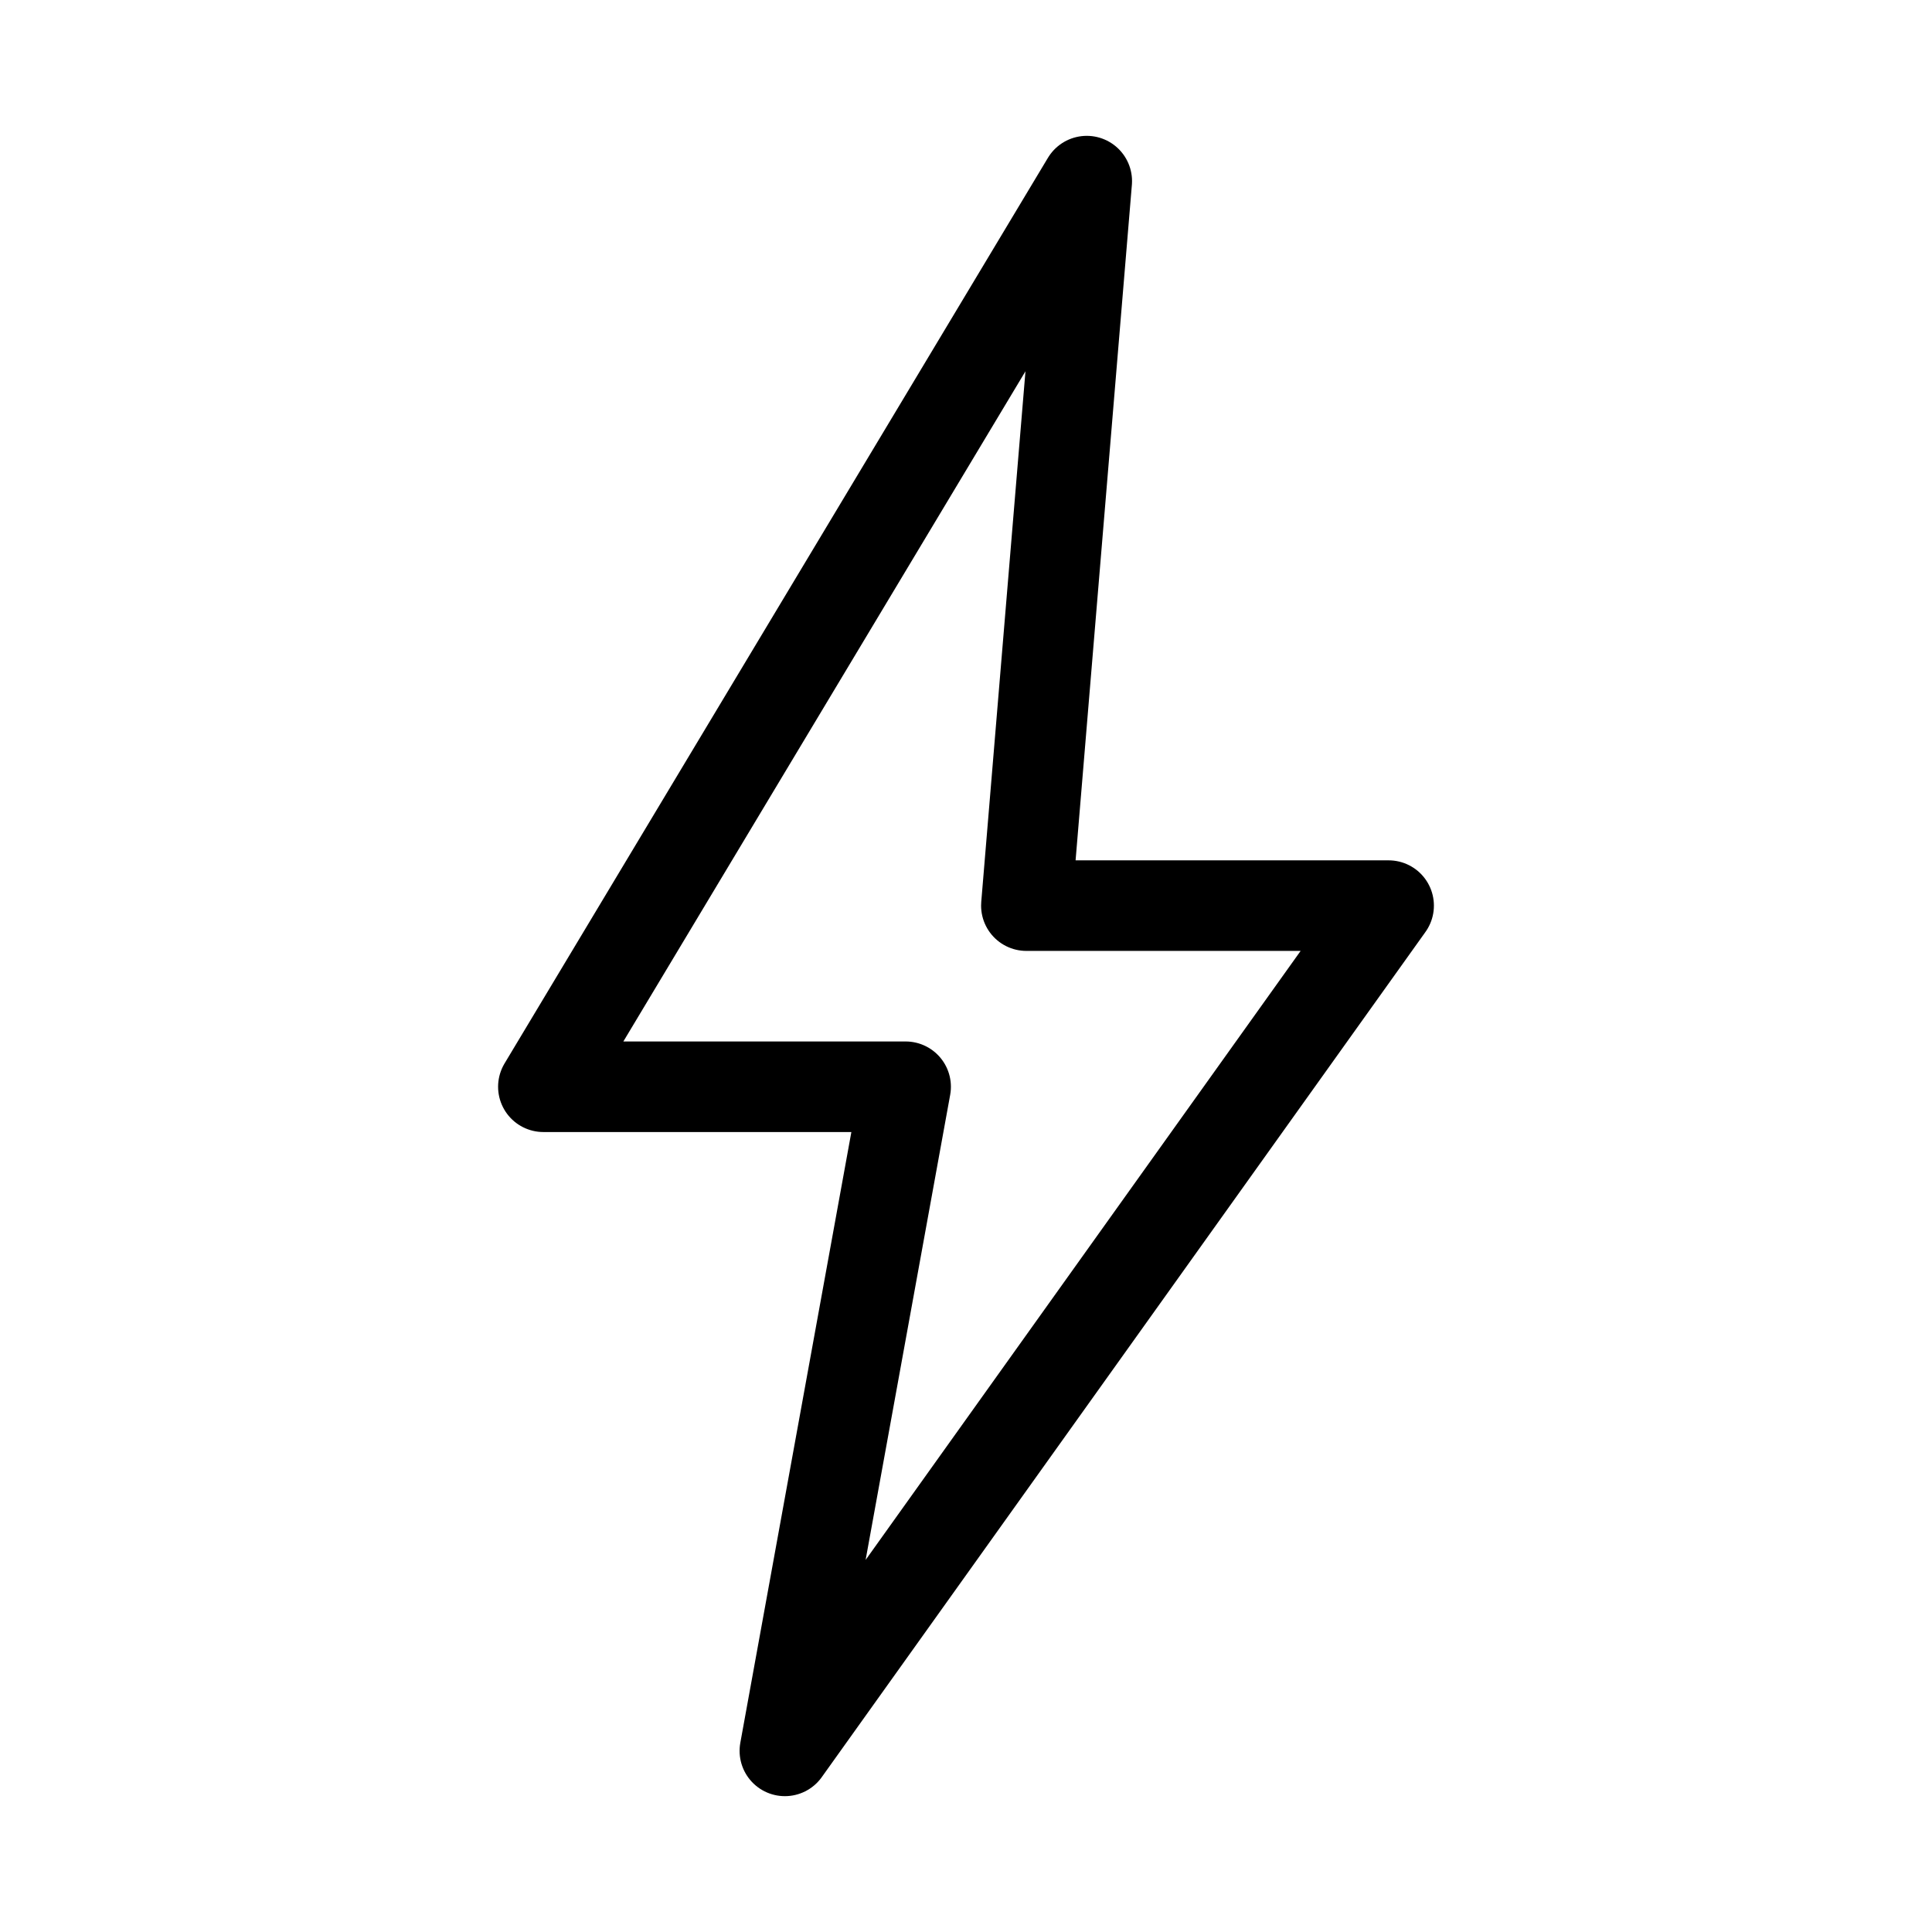 <svg xmlns="http://www.w3.org/2000/svg" width="64" height="64" viewBox="0 0 64 64">
  <g fill="none" stroke="currentColor" stroke-width="3" stroke-linecap="round" stroke-linejoin="round">
    <!-- stylized lightning bolt -->
    <path d="M36 6 L18 36 H30 L26 58 L46 30 H34 Z"/>
  </g>
</svg>
